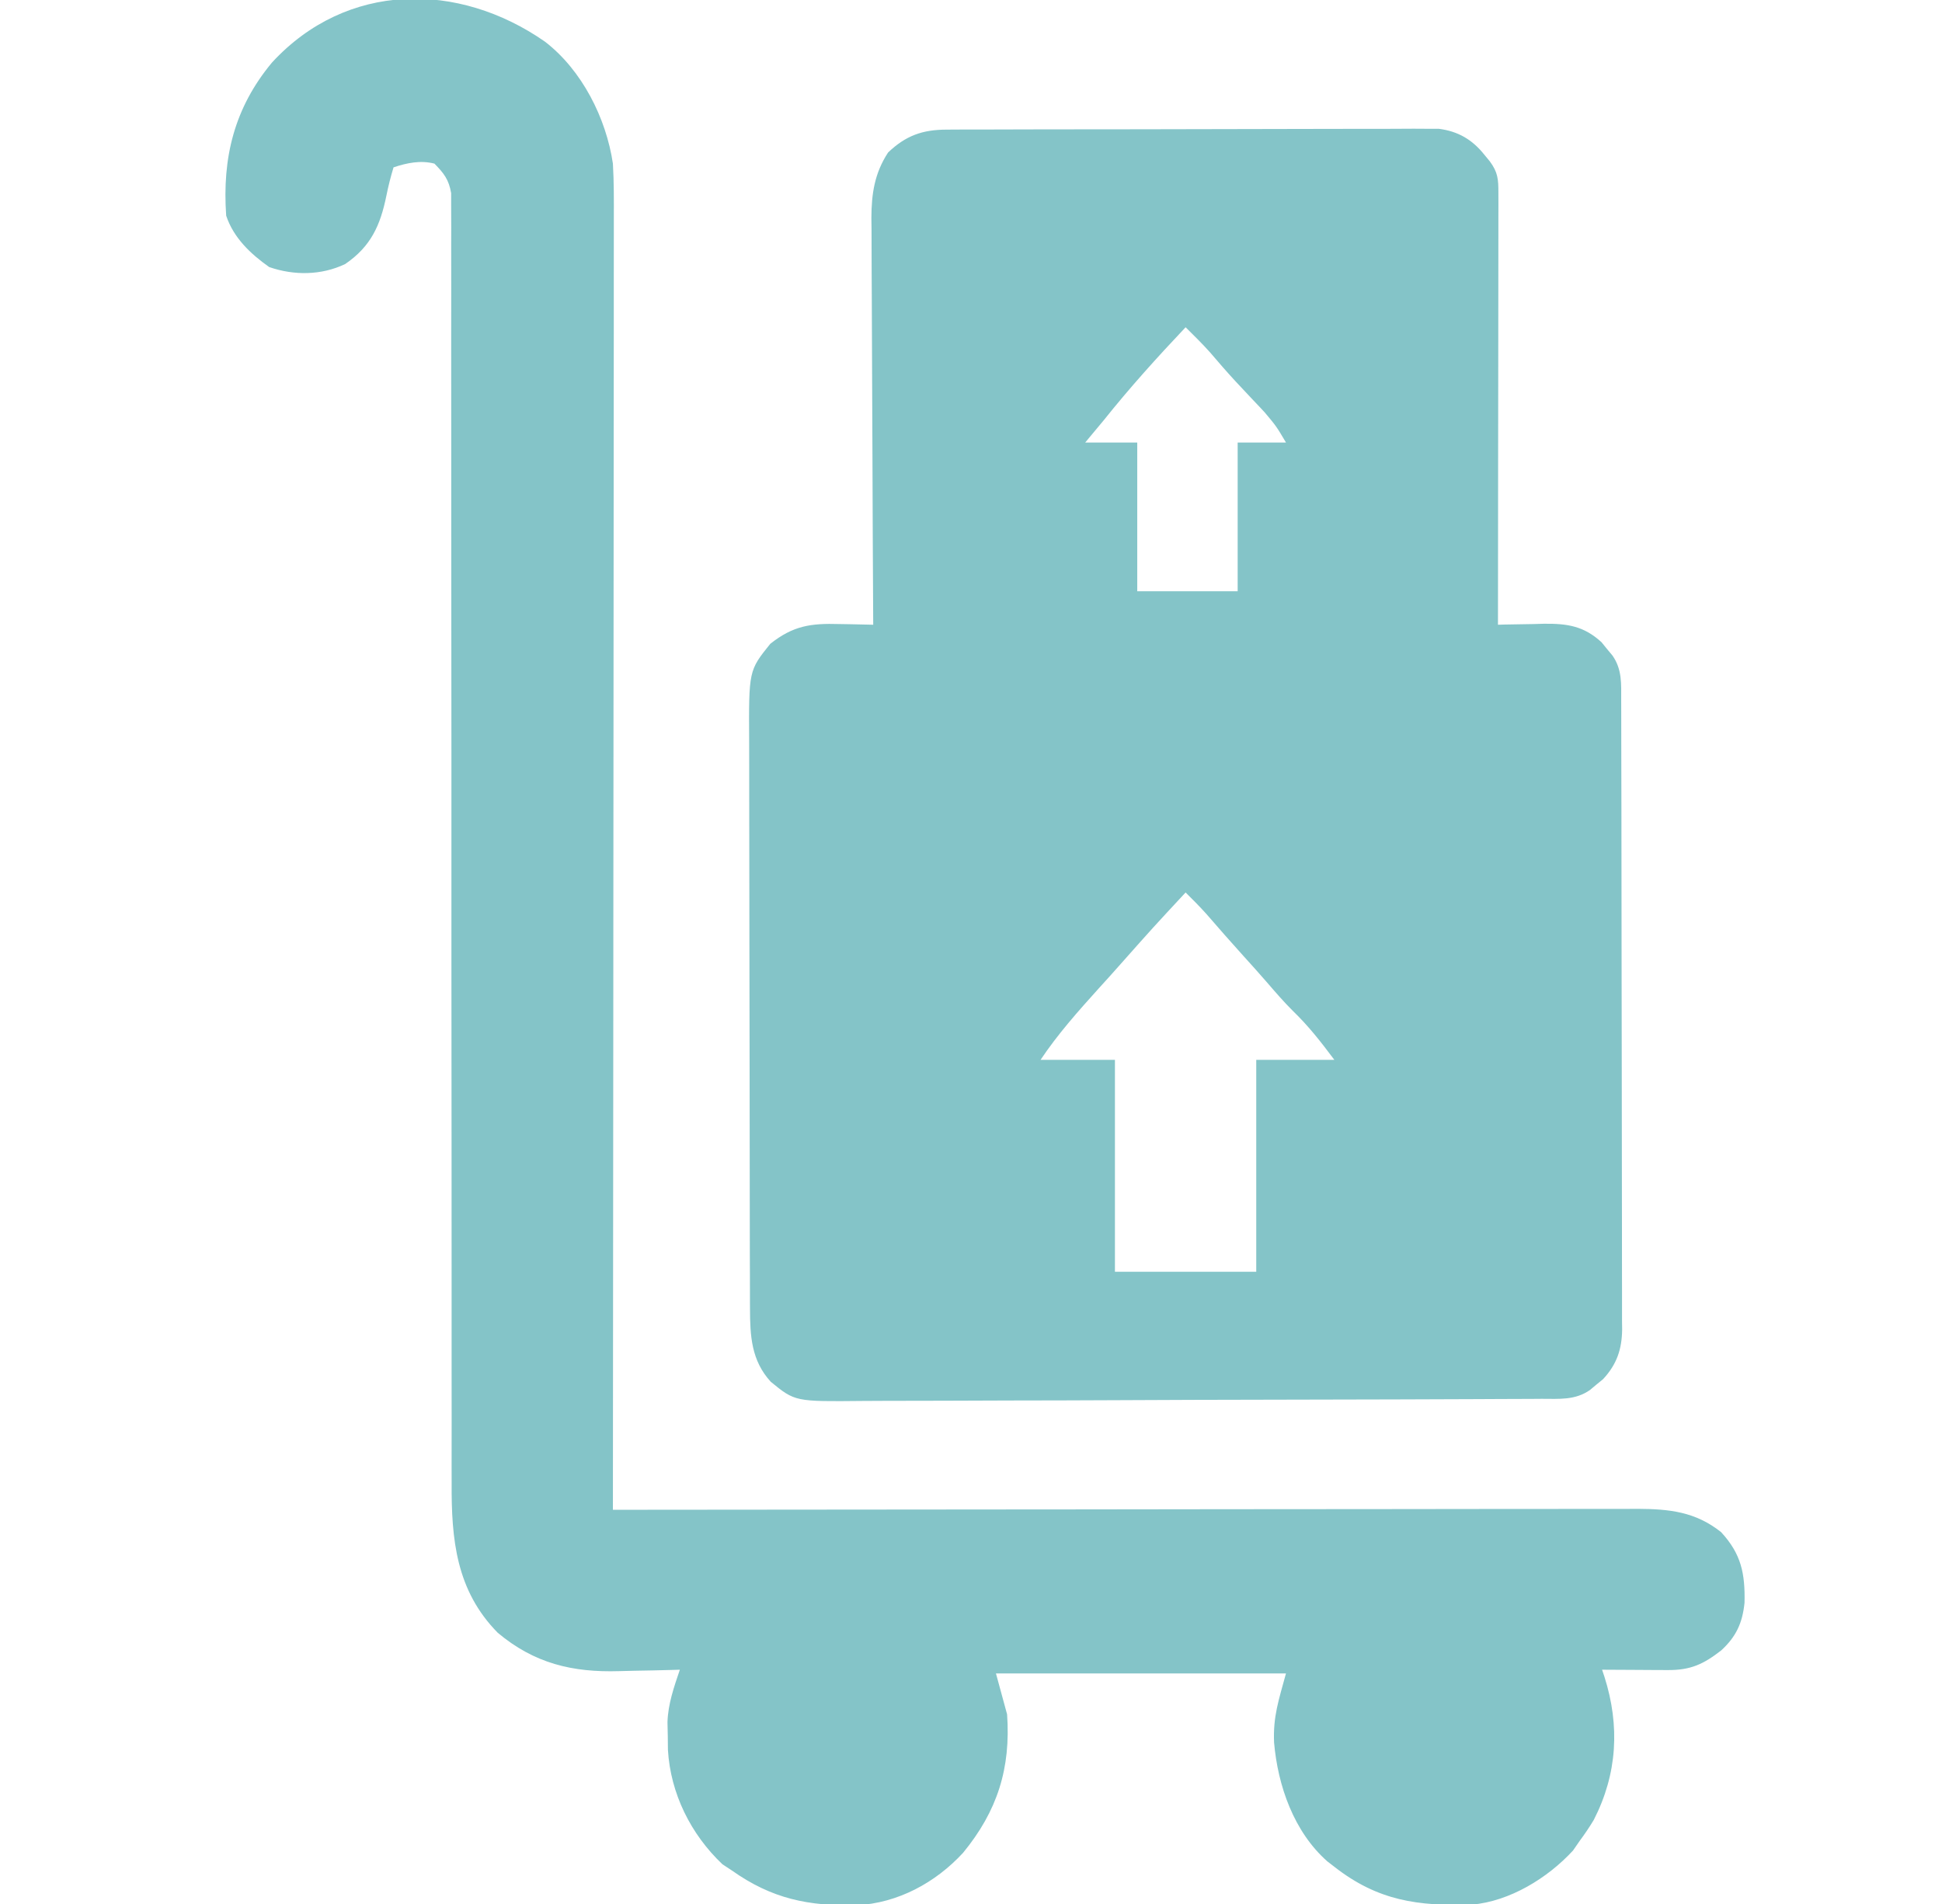 <svg width="51" height="50" viewBox="0 0 51 50" fill="none" xmlns="http://www.w3.org/2000/svg">
<g clip-path="url(#clip0_2850_4812)">
<path d="M24.854 3.404C24.969 3.404 25.084 3.403 25.203 3.402C25.33 3.402 25.457 3.402 25.587 3.402C25.722 3.402 25.857 3.401 25.992 3.401C26.358 3.399 26.724 3.399 27.09 3.398C27.319 3.398 27.548 3.398 27.777 3.397C28.493 3.396 29.209 3.395 29.925 3.395C30.752 3.394 31.578 3.392 32.405 3.39C33.044 3.387 33.682 3.386 34.321 3.386C34.703 3.386 35.084 3.386 35.466 3.384C35.825 3.382 36.184 3.382 36.543 3.383C36.737 3.383 36.931 3.382 37.126 3.38C37.3 3.381 37.3 3.381 37.478 3.382C37.578 3.382 37.679 3.382 37.783 3.382C38.289 3.446 38.662 3.664 38.978 4.059C39.026 4.117 39.074 4.176 39.124 4.236C39.337 4.524 39.351 4.708 39.35 5.062C39.351 5.211 39.351 5.211 39.351 5.364C39.35 5.474 39.35 5.584 39.35 5.697C39.35 5.812 39.35 5.927 39.35 6.046C39.35 6.363 39.349 6.679 39.349 6.996C39.348 7.326 39.348 7.657 39.348 7.988C39.347 8.614 39.347 9.24 39.346 9.867C39.345 10.58 39.344 11.293 39.343 12.006C39.343 13.473 39.341 14.939 39.339 16.406C39.423 16.404 39.423 16.404 39.509 16.401C39.765 16.395 40.022 16.392 40.279 16.388C40.367 16.385 40.455 16.383 40.546 16.38C41.155 16.374 41.594 16.437 42.06 16.867C42.106 16.924 42.153 16.982 42.201 17.041C42.249 17.098 42.297 17.156 42.346 17.215C42.602 17.581 42.575 17.956 42.575 18.382C42.575 18.454 42.576 18.527 42.576 18.601C42.577 18.845 42.577 19.088 42.577 19.331C42.578 19.505 42.578 19.68 42.578 19.854C42.58 20.328 42.58 20.801 42.581 21.275C42.581 21.571 42.581 21.867 42.582 22.163C42.583 23.088 42.584 24.014 42.585 24.94C42.585 26.009 42.587 27.078 42.59 28.146C42.592 28.972 42.593 29.798 42.593 30.624C42.593 31.118 42.593 31.611 42.595 32.105C42.597 32.569 42.597 33.033 42.596 33.497C42.596 33.667 42.597 33.838 42.597 34.008C42.599 34.241 42.598 34.473 42.597 34.706C42.598 34.807 42.598 34.807 42.6 34.91C42.594 35.435 42.459 35.829 42.1 36.217C42.043 36.264 41.986 36.31 41.926 36.359C41.869 36.407 41.812 36.455 41.753 36.504C41.364 36.775 40.945 36.734 40.491 36.734C40.367 36.735 40.367 36.735 40.241 36.736C39.963 36.737 39.686 36.738 39.408 36.739C39.209 36.74 39.01 36.741 38.812 36.742C38.158 36.745 37.504 36.747 36.851 36.749C36.739 36.749 36.628 36.749 36.514 36.75C35.465 36.753 34.417 36.755 33.368 36.757C32.027 36.759 30.685 36.763 29.344 36.77C28.401 36.775 27.458 36.777 26.515 36.778C25.951 36.778 25.388 36.78 24.825 36.784C24.295 36.787 23.765 36.788 23.235 36.787C23.04 36.787 22.846 36.788 22.652 36.79C20.88 36.808 20.88 36.808 20.243 36.288C19.73 35.729 19.698 35.085 19.696 34.361C19.696 34.291 19.695 34.222 19.695 34.151C19.694 33.92 19.694 33.688 19.694 33.457C19.694 33.291 19.693 33.125 19.692 32.959C19.691 32.508 19.691 32.057 19.69 31.607C19.69 31.325 19.689 31.043 19.689 30.761C19.688 29.879 19.687 28.997 19.686 28.114C19.686 27.097 19.684 26.079 19.681 25.062C19.679 24.275 19.678 23.488 19.678 22.701C19.678 22.231 19.677 21.761 19.676 21.291C19.674 20.849 19.674 20.407 19.675 19.965C19.675 19.803 19.674 19.641 19.674 19.479C19.663 17.61 19.663 17.61 20.229 16.907C20.832 16.429 21.297 16.366 22.041 16.388C22.127 16.389 22.213 16.39 22.301 16.392C22.512 16.395 22.722 16.401 22.932 16.406C22.932 16.348 22.932 16.289 22.931 16.229C22.923 14.801 22.916 13.373 22.912 11.944C22.91 11.254 22.907 10.563 22.903 9.872C22.899 9.206 22.896 8.539 22.895 7.872C22.895 7.618 22.893 7.364 22.891 7.11C22.888 6.753 22.888 6.397 22.888 6.04C22.887 5.936 22.885 5.831 22.884 5.723C22.887 5.085 22.967 4.547 23.323 4.004C23.787 3.562 24.223 3.406 24.854 3.404ZM31.136 8.594C30.388 9.385 29.666 10.184 28.987 11.035C28.825 11.231 28.662 11.426 28.499 11.621C28.95 11.621 29.401 11.621 29.866 11.621C29.866 12.91 29.866 14.199 29.866 15.527C30.736 15.527 31.606 15.527 32.503 15.527C32.503 14.238 32.503 12.949 32.503 11.621C32.922 11.621 33.341 11.621 33.772 11.621C33.52 11.196 33.52 11.196 33.218 10.835C33.17 10.783 33.121 10.731 33.072 10.678C33.021 10.625 32.97 10.571 32.918 10.516C32.812 10.404 32.707 10.291 32.602 10.179C32.551 10.125 32.5 10.07 32.448 10.015C32.219 9.767 31.998 9.513 31.78 9.256C31.574 9.026 31.355 8.811 31.136 8.594ZM31.136 23.437C30.28 24.358 30.28 24.358 29.446 25.298C29.251 25.521 29.052 25.739 28.853 25.958C28.314 26.555 27.773 27.163 27.327 27.832C27.971 27.832 28.616 27.832 29.28 27.832C29.28 29.669 29.28 31.506 29.28 33.398C30.505 33.398 31.729 33.398 32.991 33.398C32.991 31.561 32.991 29.725 32.991 27.832C33.668 27.832 34.344 27.832 35.042 27.832C34.674 27.342 34.373 26.954 33.946 26.54C33.708 26.303 33.491 26.051 33.273 25.798C33.068 25.562 32.859 25.329 32.649 25.098C32.323 24.736 32.001 24.372 31.683 24.003C31.507 23.807 31.323 23.622 31.136 23.437Z" fill="#84C4C8"/>
<path d="M14.313 1.095C15.285 1.843 15.919 3.104 16.096 4.297C16.124 4.78 16.122 5.262 16.12 5.745C16.12 5.891 16.12 6.038 16.12 6.184C16.121 6.586 16.12 6.987 16.119 7.388C16.118 7.821 16.119 8.254 16.119 8.687C16.119 9.437 16.118 10.187 16.117 10.937C16.116 12.021 16.115 13.105 16.115 14.19C16.114 15.949 16.113 17.708 16.111 19.467C16.109 21.176 16.108 22.884 16.107 24.593C16.107 24.698 16.107 24.804 16.107 24.912C16.107 25.441 16.107 25.97 16.106 26.498C16.104 30.881 16.101 35.265 16.096 39.648C16.184 39.648 16.184 39.648 16.273 39.648C19.734 39.644 23.195 39.641 26.656 39.639C27.072 39.638 27.487 39.638 27.903 39.638C27.986 39.638 28.068 39.638 28.154 39.638C29.493 39.637 30.833 39.635 32.172 39.633C33.547 39.632 34.921 39.631 36.296 39.63C37.144 39.63 37.992 39.629 38.84 39.627C39.422 39.626 40.004 39.626 40.585 39.626C40.921 39.627 41.256 39.626 41.592 39.625C41.956 39.624 42.32 39.624 42.684 39.625C42.842 39.624 42.842 39.624 43.004 39.623C43.837 39.627 44.523 39.698 45.198 40.234C45.73 40.81 45.831 41.323 45.814 42.09C45.76 42.619 45.596 42.977 45.204 43.339C44.736 43.703 44.399 43.861 43.799 43.857C43.699 43.857 43.598 43.857 43.495 43.856C43.338 43.855 43.338 43.855 43.178 43.854C43.072 43.853 42.966 43.853 42.857 43.852C42.596 43.851 42.334 43.85 42.073 43.848C42.104 43.941 42.104 43.941 42.136 44.036C42.544 45.321 42.476 46.583 41.854 47.794C41.74 47.984 41.619 48.162 41.487 48.34C41.429 48.425 41.37 48.509 41.31 48.596C40.644 49.32 39.65 49.93 38.653 50.017C37.239 50.058 36.188 49.919 35.042 49.023C34.982 48.977 34.921 48.93 34.859 48.882C33.979 48.106 33.557 46.896 33.459 45.757C33.431 45.073 33.581 44.647 33.772 43.945C31.259 43.945 28.745 43.945 26.155 43.945C26.252 44.3 26.348 44.654 26.448 45.02C26.547 46.44 26.193 47.559 25.291 48.657C24.565 49.444 23.576 49.978 22.497 50.033C21.226 50.057 20.276 49.866 19.221 49.121C19.139 49.067 19.056 49.012 18.971 48.956C18.141 48.169 17.609 47.099 17.541 45.955C17.539 45.773 17.539 45.773 17.537 45.587C17.534 45.467 17.532 45.347 17.529 45.223C17.545 44.742 17.701 44.3 17.854 43.848C17.772 43.85 17.689 43.853 17.604 43.855C17.292 43.864 16.979 43.87 16.667 43.875C16.533 43.877 16.399 43.88 16.265 43.885C15.033 43.923 14.03 43.682 13.072 42.878C11.979 41.768 11.852 40.429 11.861 38.939C11.861 38.791 11.86 38.644 11.86 38.496C11.859 38.093 11.86 37.69 11.861 37.287C11.862 36.852 11.861 36.416 11.86 35.981C11.859 35.227 11.859 34.473 11.86 33.72C11.861 32.629 11.86 31.539 11.859 30.449C11.857 28.679 11.855 26.909 11.855 25.139C11.855 25.033 11.855 24.928 11.855 24.819C11.854 23.637 11.854 22.456 11.855 21.274C11.855 20.845 11.855 20.416 11.855 19.987C11.855 19.881 11.855 19.775 11.855 19.666C11.855 17.902 11.853 16.137 11.851 14.373C11.849 13.285 11.849 12.197 11.85 11.109C11.851 10.365 11.851 9.62 11.849 8.875C11.848 8.445 11.848 8.016 11.85 7.586C11.851 7.192 11.851 6.799 11.849 6.406C11.848 6.263 11.849 6.121 11.85 5.979C11.851 5.785 11.85 5.592 11.848 5.399C11.848 5.291 11.848 5.184 11.848 5.073C11.788 4.717 11.659 4.552 11.409 4.297C11.045 4.203 10.688 4.277 10.335 4.395C10.258 4.647 10.198 4.888 10.146 5.145C9.989 5.916 9.74 6.473 9.065 6.934C8.437 7.233 7.723 7.239 7.069 7.013C6.576 6.664 6.134 6.245 5.94 5.664C5.833 4.146 6.151 2.834 7.143 1.642C9.101 -0.485 12.036 -0.493 14.313 1.095Z" fill="#84C4C8"/>
</g>
<defs>
<clipPath id="clip0_2850_4812">
<rect width="50" height="50" fill="white" transform="translate(0.862)"/>
</clipPath>
</defs>
</svg>
